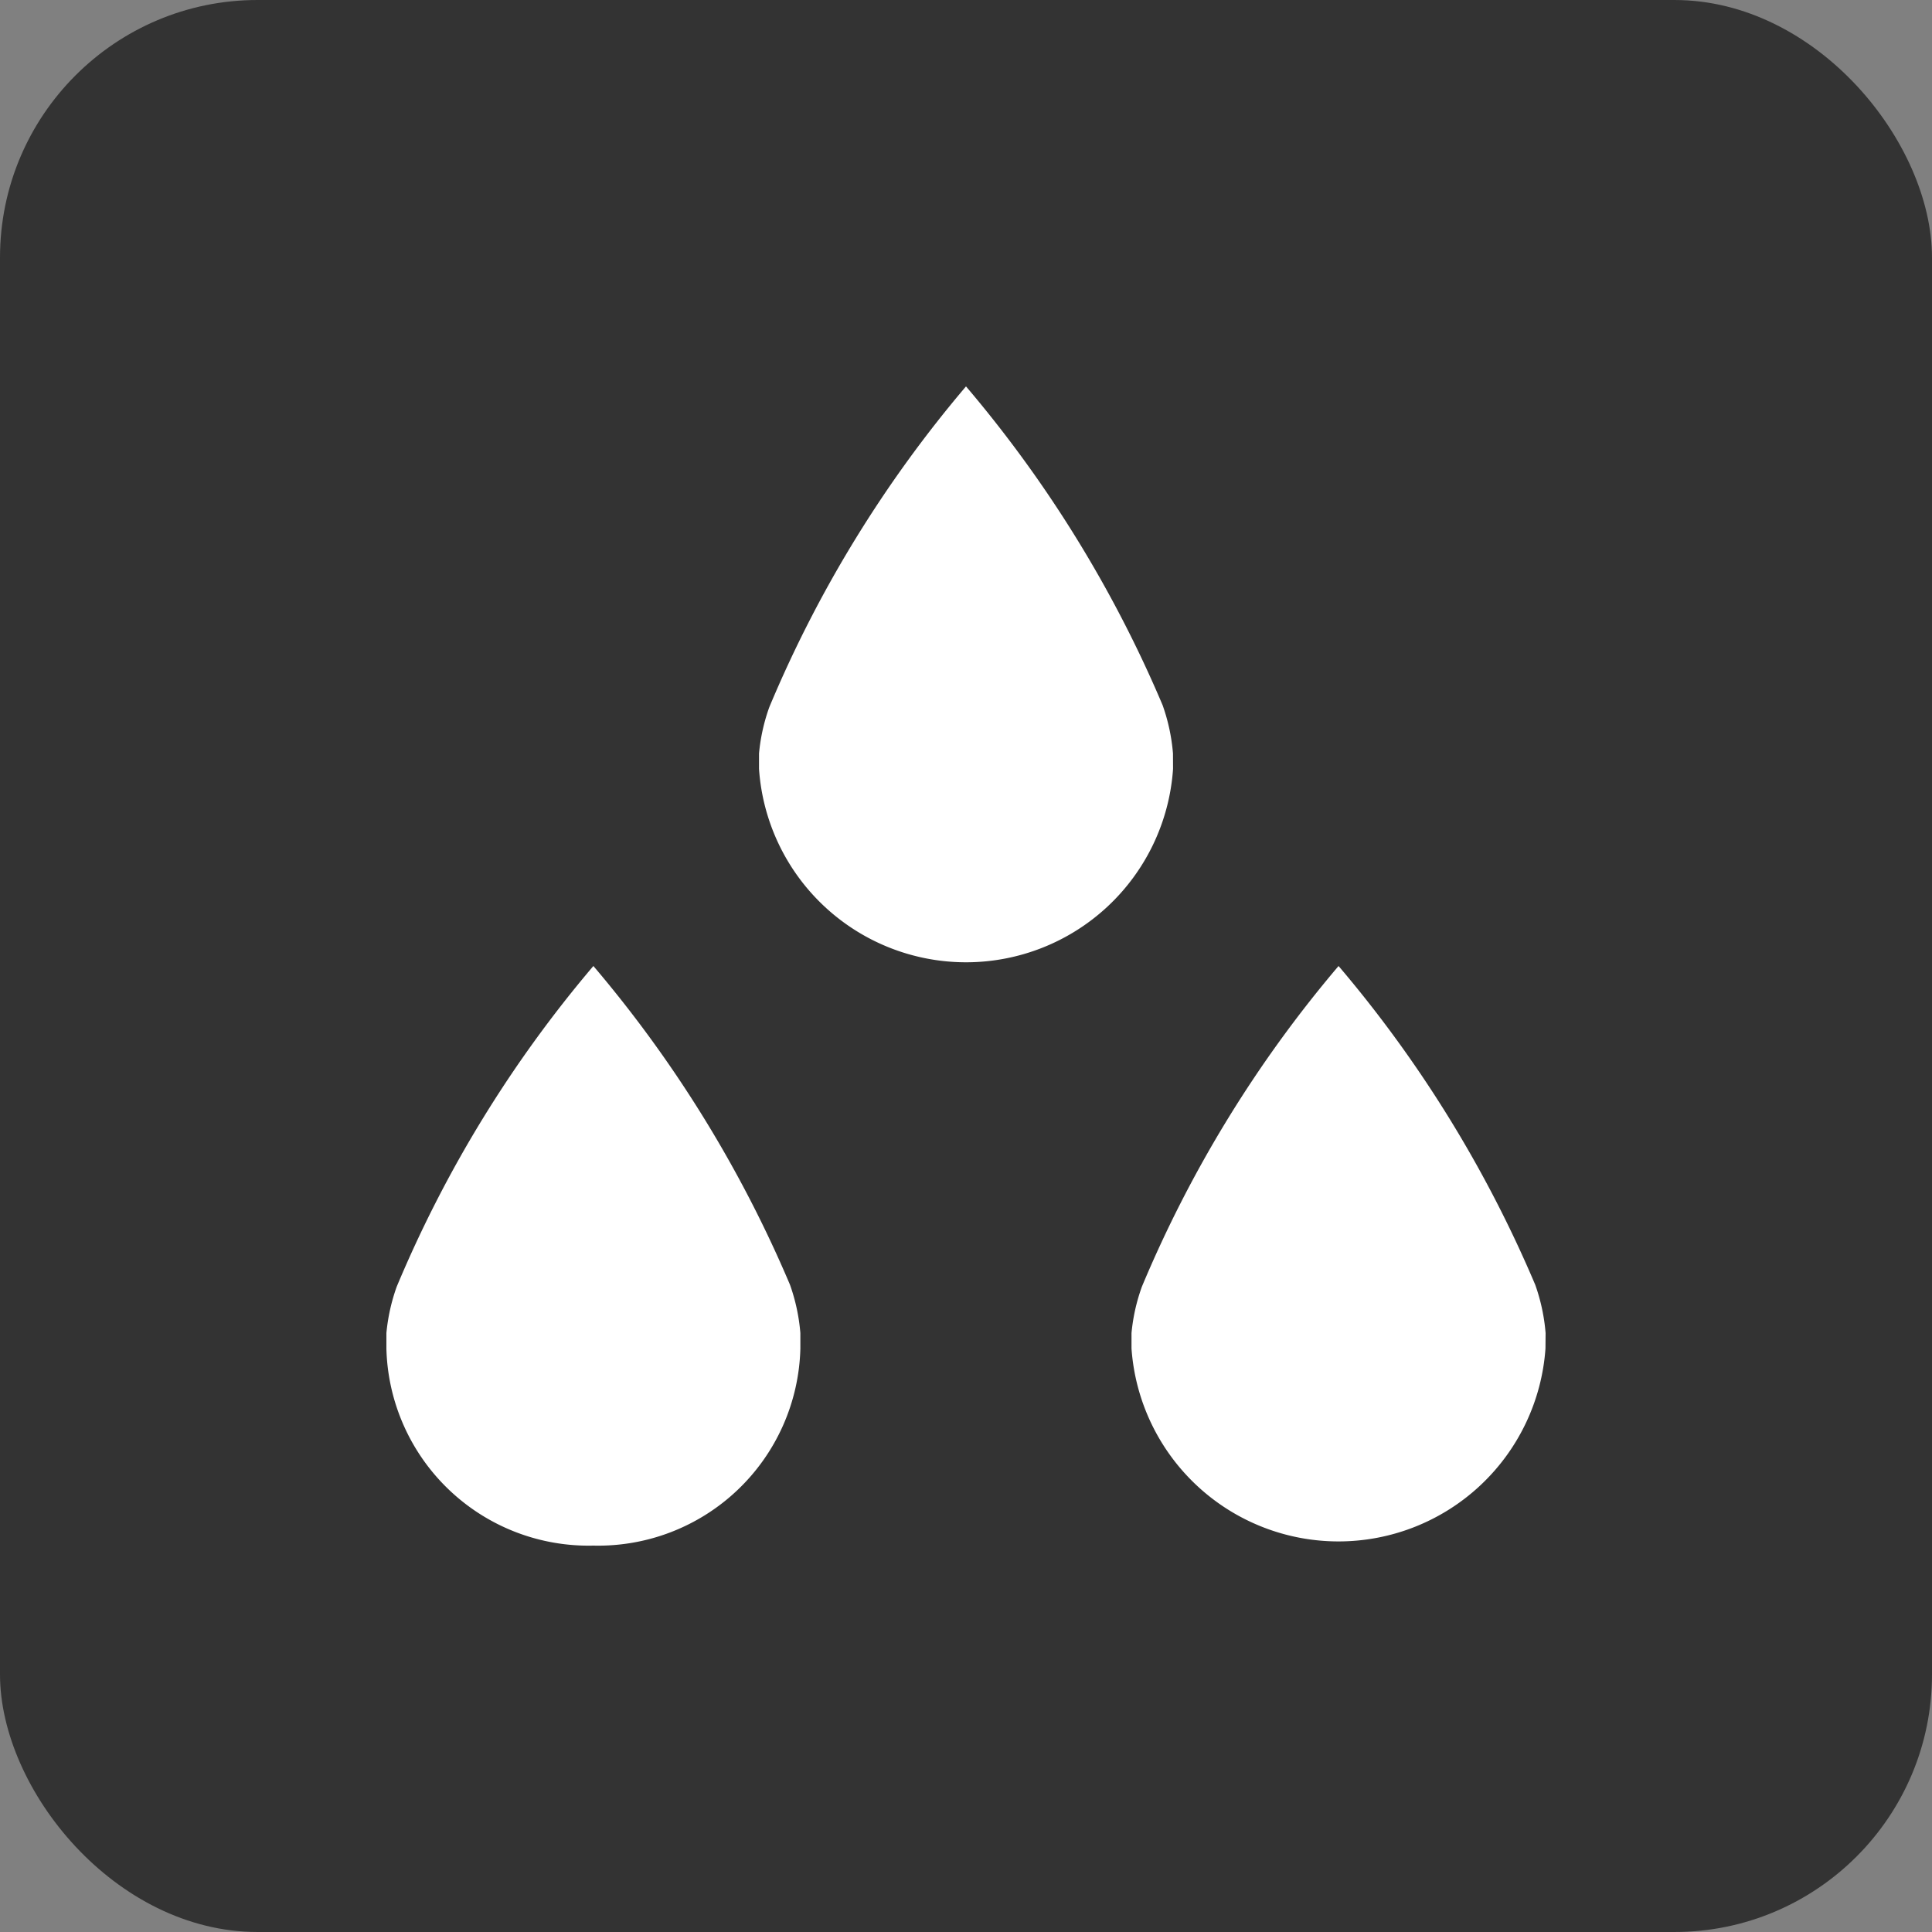 <svg id="feuchtigkeitsregulierend" xmlns="http://www.w3.org/2000/svg" width="30" height="30" viewBox="0 0 30 30">
  <rect x="0" y="0" width="30" height="30" fill="#808080" stroke="none"/>
  <rect id="Rechteck_618" data-name="Rechteck 618" width="30" height="30" rx="4" fill="#333"/>
  <g id="Wasserdicht" transform="translate(6 6)">
    <path id="layer2" d="M12.428,20.7a2.953,2.953,0,0,0-.161-.75A19.2,19.2,0,0,0,9.214,15,19.036,19.036,0,0,0,6.16,19.98,2.955,2.955,0,0,0,6,20.7v.24A3.14,3.14,0,0,0,9.214,24a3.14,3.14,0,0,0,3.214-3.06ZM24,20.7a2.953,2.953,0,0,0-.161-.75A19.206,19.206,0,0,0,20.785,15a19.036,19.036,0,0,0-3.054,4.98,2.911,2.911,0,0,0-.161.72v.24a3.222,3.222,0,0,0,6.428,0Z" transform="translate(-6 -6)" fill="#fff"/>
    <path id="layer1" d="M18.214,11.7a2.953,2.953,0,0,0-.161-.75A19.206,19.206,0,0,0,15,6a19.036,19.036,0,0,0-3.054,4.98,2.909,2.909,0,0,0-.16.72v.24a3.222,3.222,0,0,0,6.429,0Z" transform="translate(-6 -6)" fill="#fff"/>
  </g>
</svg>
